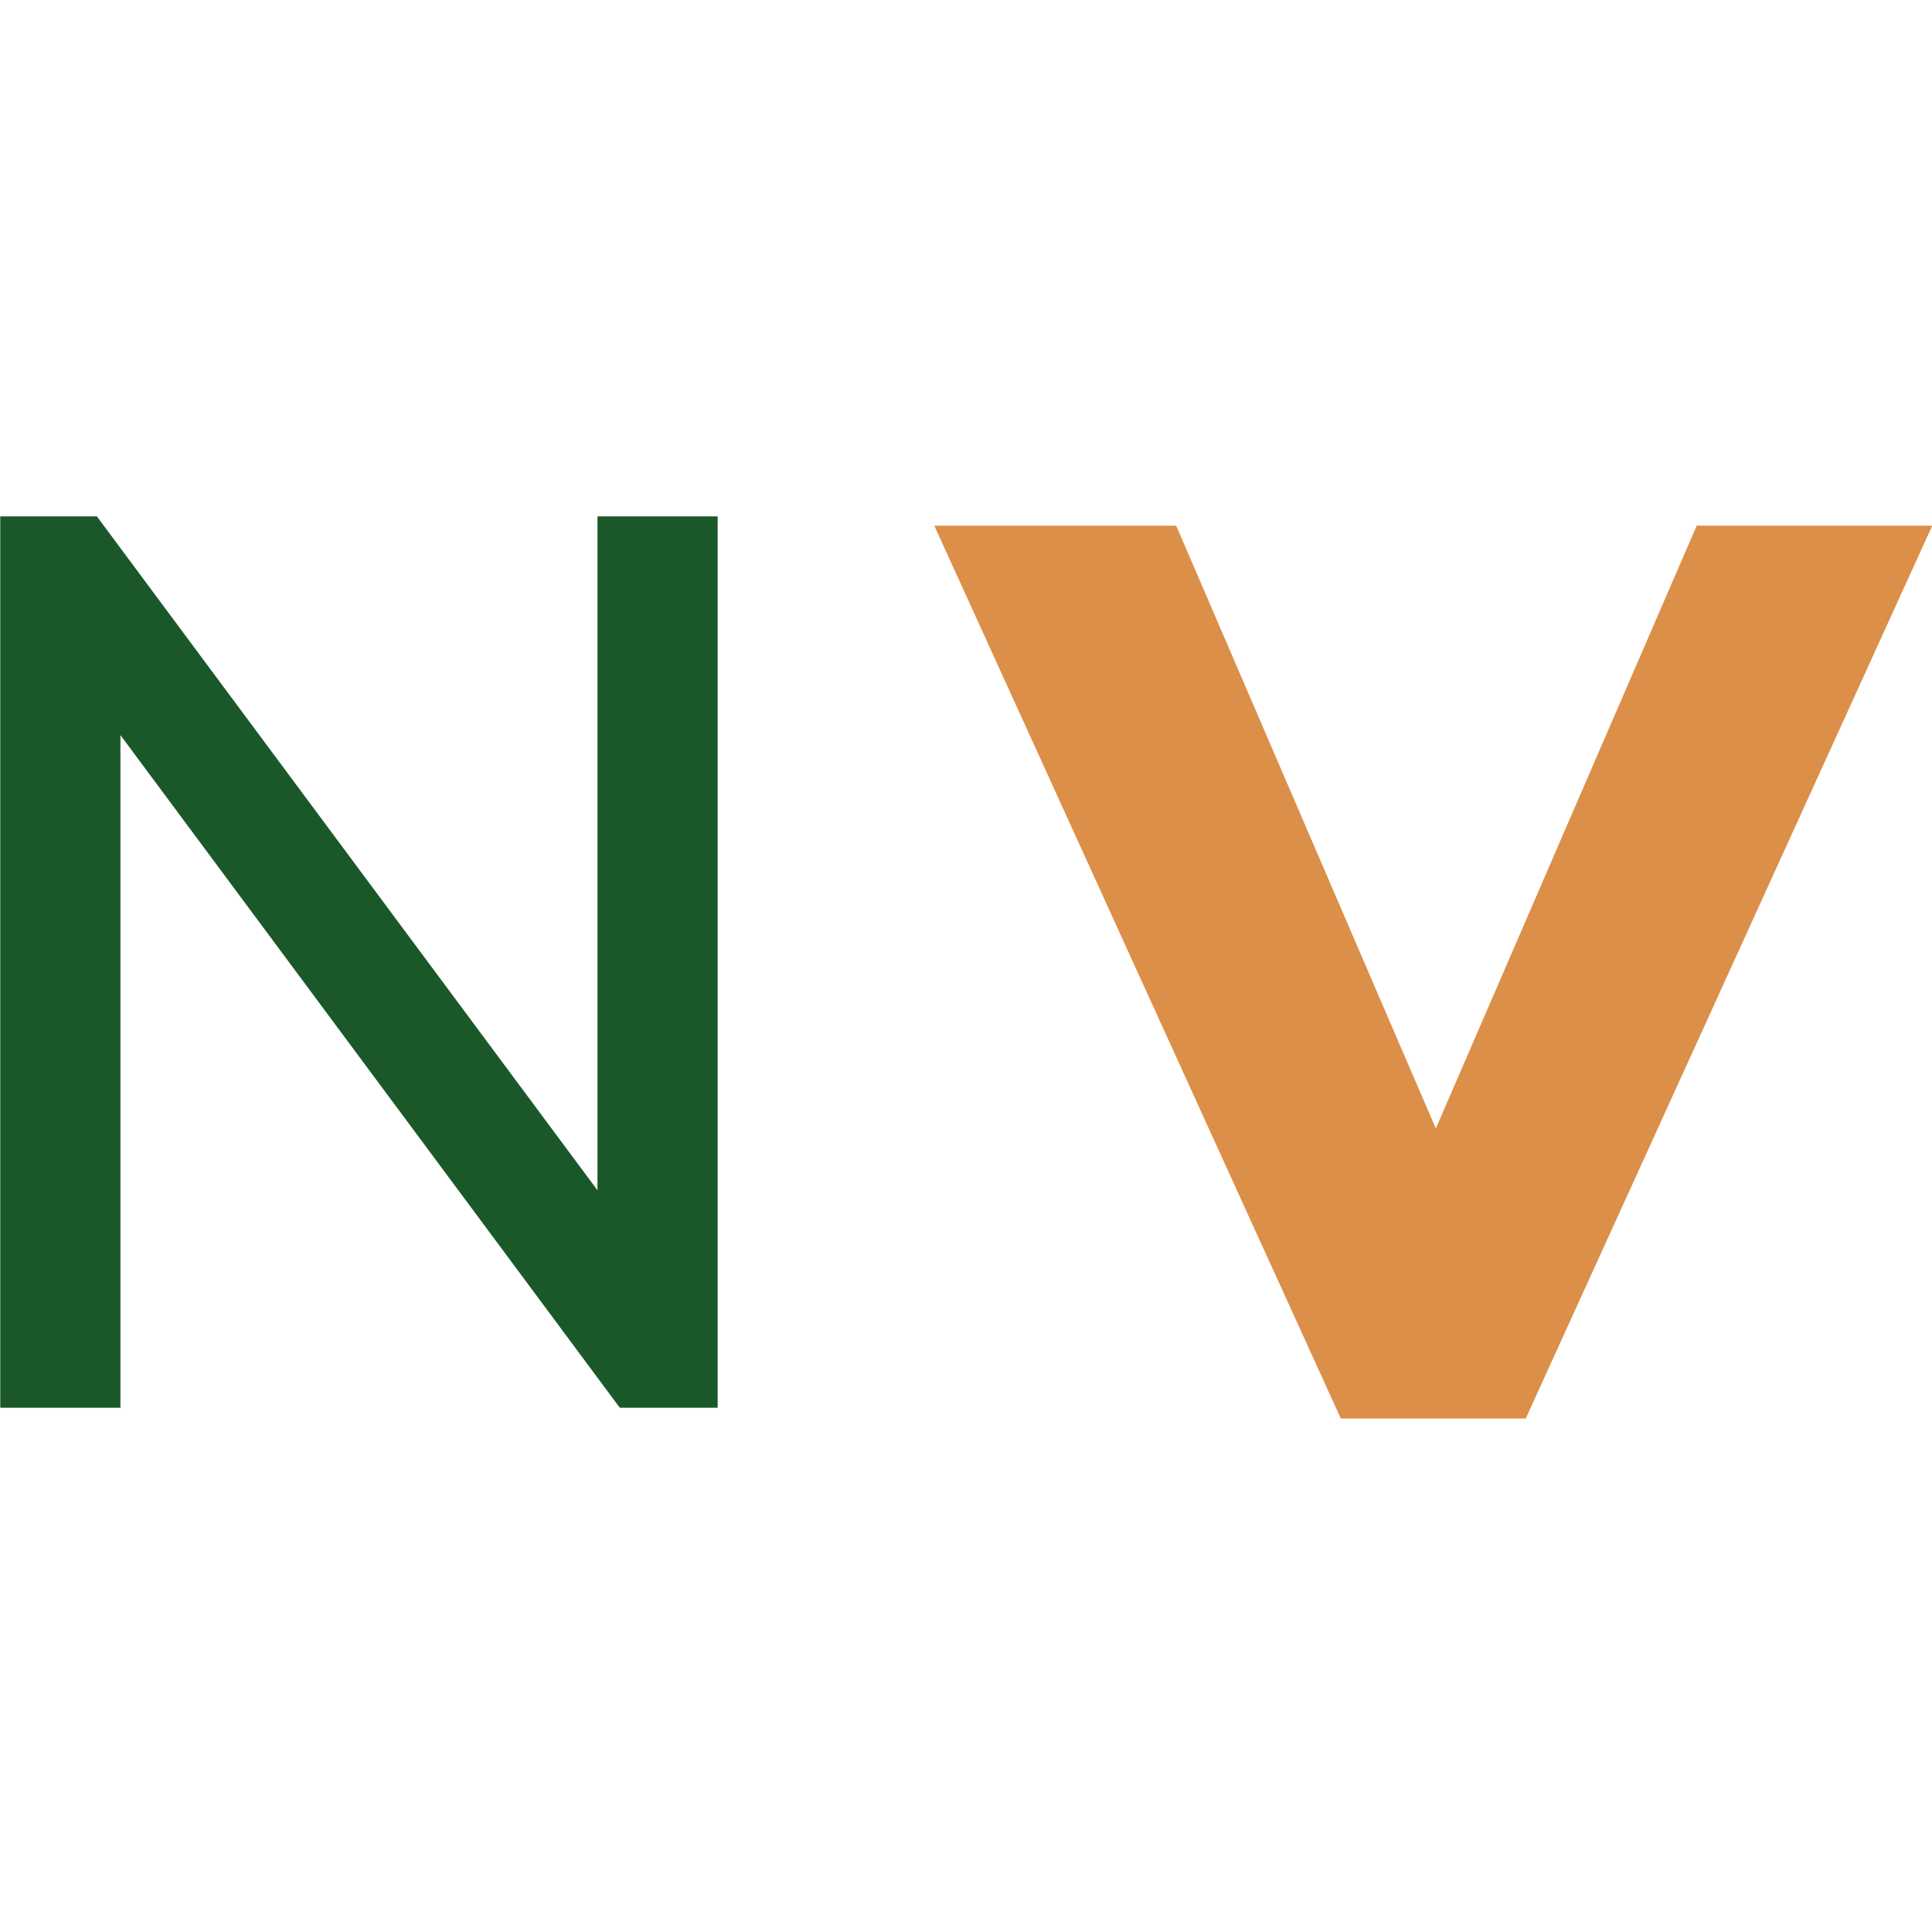 <svg xmlns="http://www.w3.org/2000/svg" version="1.1" xmlns:xlink="http://www.w3.org/1999/xlink" width="260px" height="260px"><svg width="260px" height="260px" viewBox="0 0 260 260" version="1.1" xmlns="http://www.w3.org/2000/svg" xmlns:xlink="http://www.w3.org/1999/xlink">
    <title>A6@1x</title>
    <g id="SvgjsG1022" stroke="none" fill="none" fill-rule="nonzero">
        <g id="SvgjsG1021" transform="translate(0.035, 69.496)">
            <polygon id="SvgjsPolygon1020" fill="#1A582A" points="96.544 0 96.544 119.949 83.371 119.949 16.174 29.434 16.174 119.949 0 119.949 0 0 13.006 0 80.37 90.685 80.37 0"></polygon>
            <polygon id="SvgjsPolygon1019" fill="#DB8F48" points="260 1.246 205.291 121.402 180.408 121.402 125.698 1.246 158.251 1.246 193.19 82.373 228.299 1.246"></polygon>
        </g>
    </g>
</svg><style>@media (prefers-color-scheme: light) { :root { filter: none; } }
@media (prefers-color-scheme: dark) { :root { filter: contrast(0.385) brightness(4.5); } }
</style></svg>